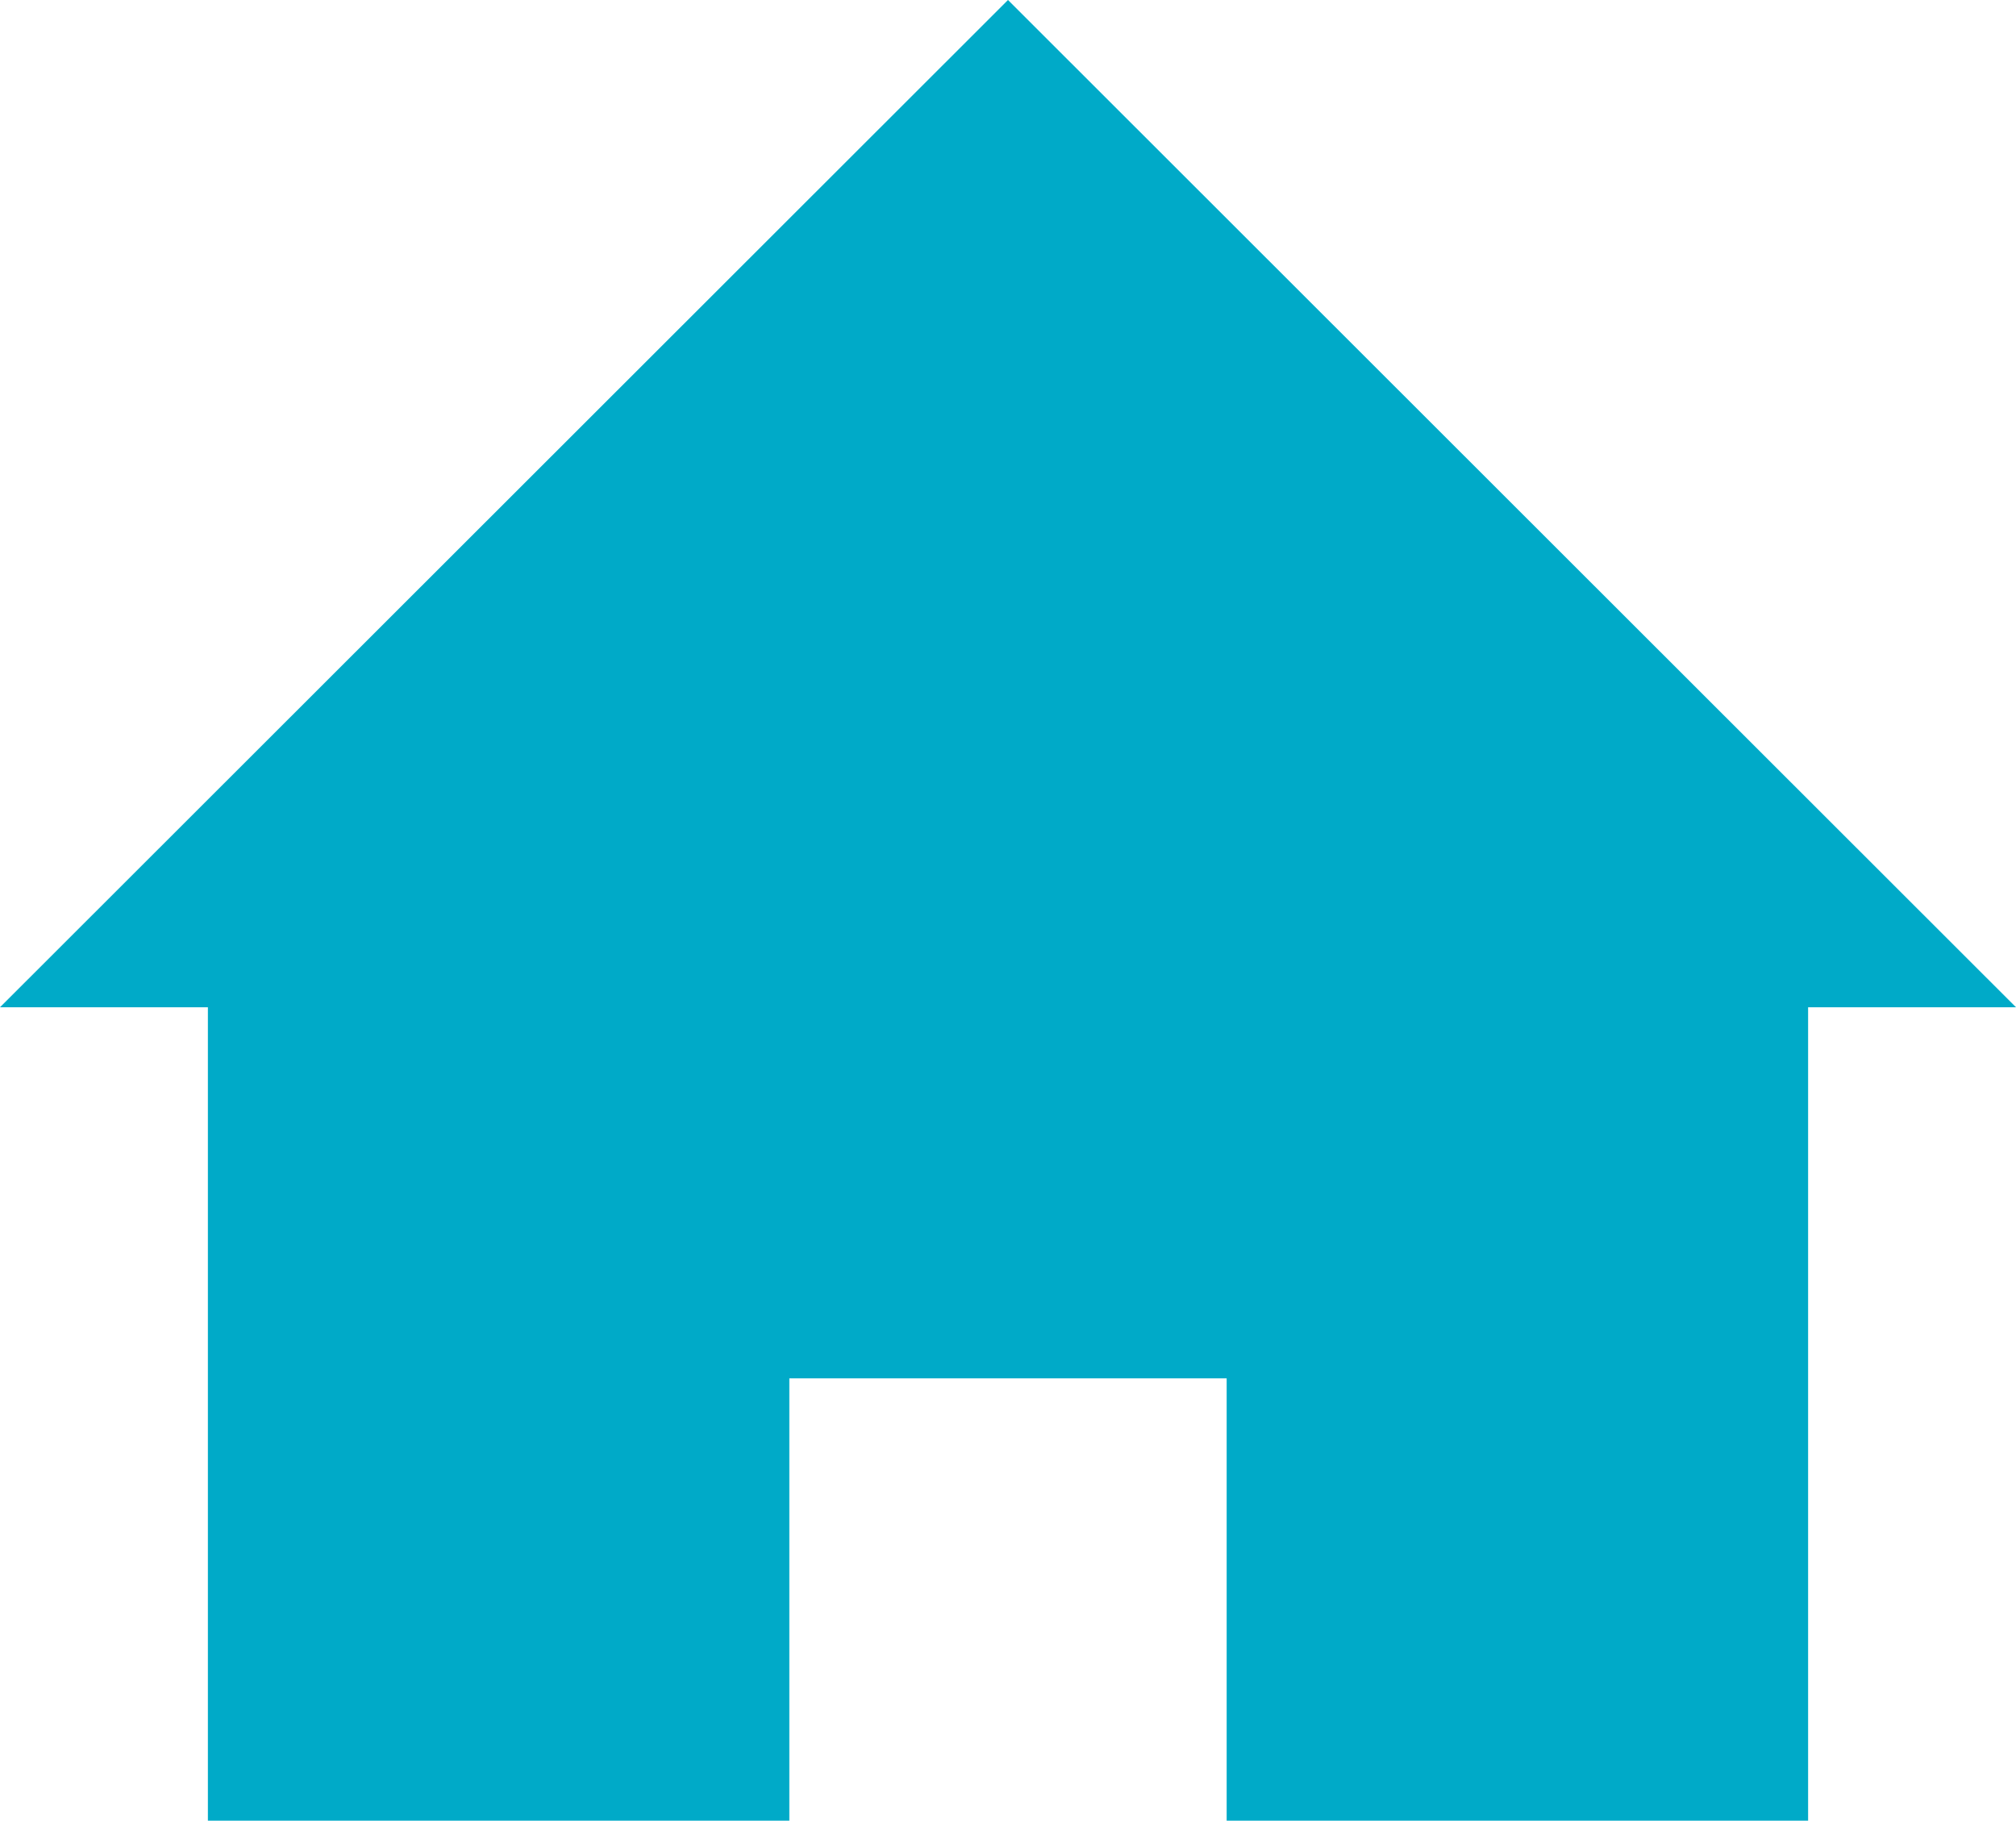 <svg xmlns="http://www.w3.org/2000/svg" viewBox="0 0 24.34 21.98"><defs><style>.cls-1{fill:#00aac8;}</style></defs><g id="Ebene_2" data-name="Ebene 2"><g id="Ebene_1-2" data-name="Ebene 1"><polygon class="cls-1" points="12.17 0 0 12.16 2.51 12.16 2.51 21.98 9.53 21.98 9.53 16.64 14.81 16.64 14.81 21.98 21.83 21.98 21.83 12.16 24.34 12.16 12.17 0"/></g></g></svg>